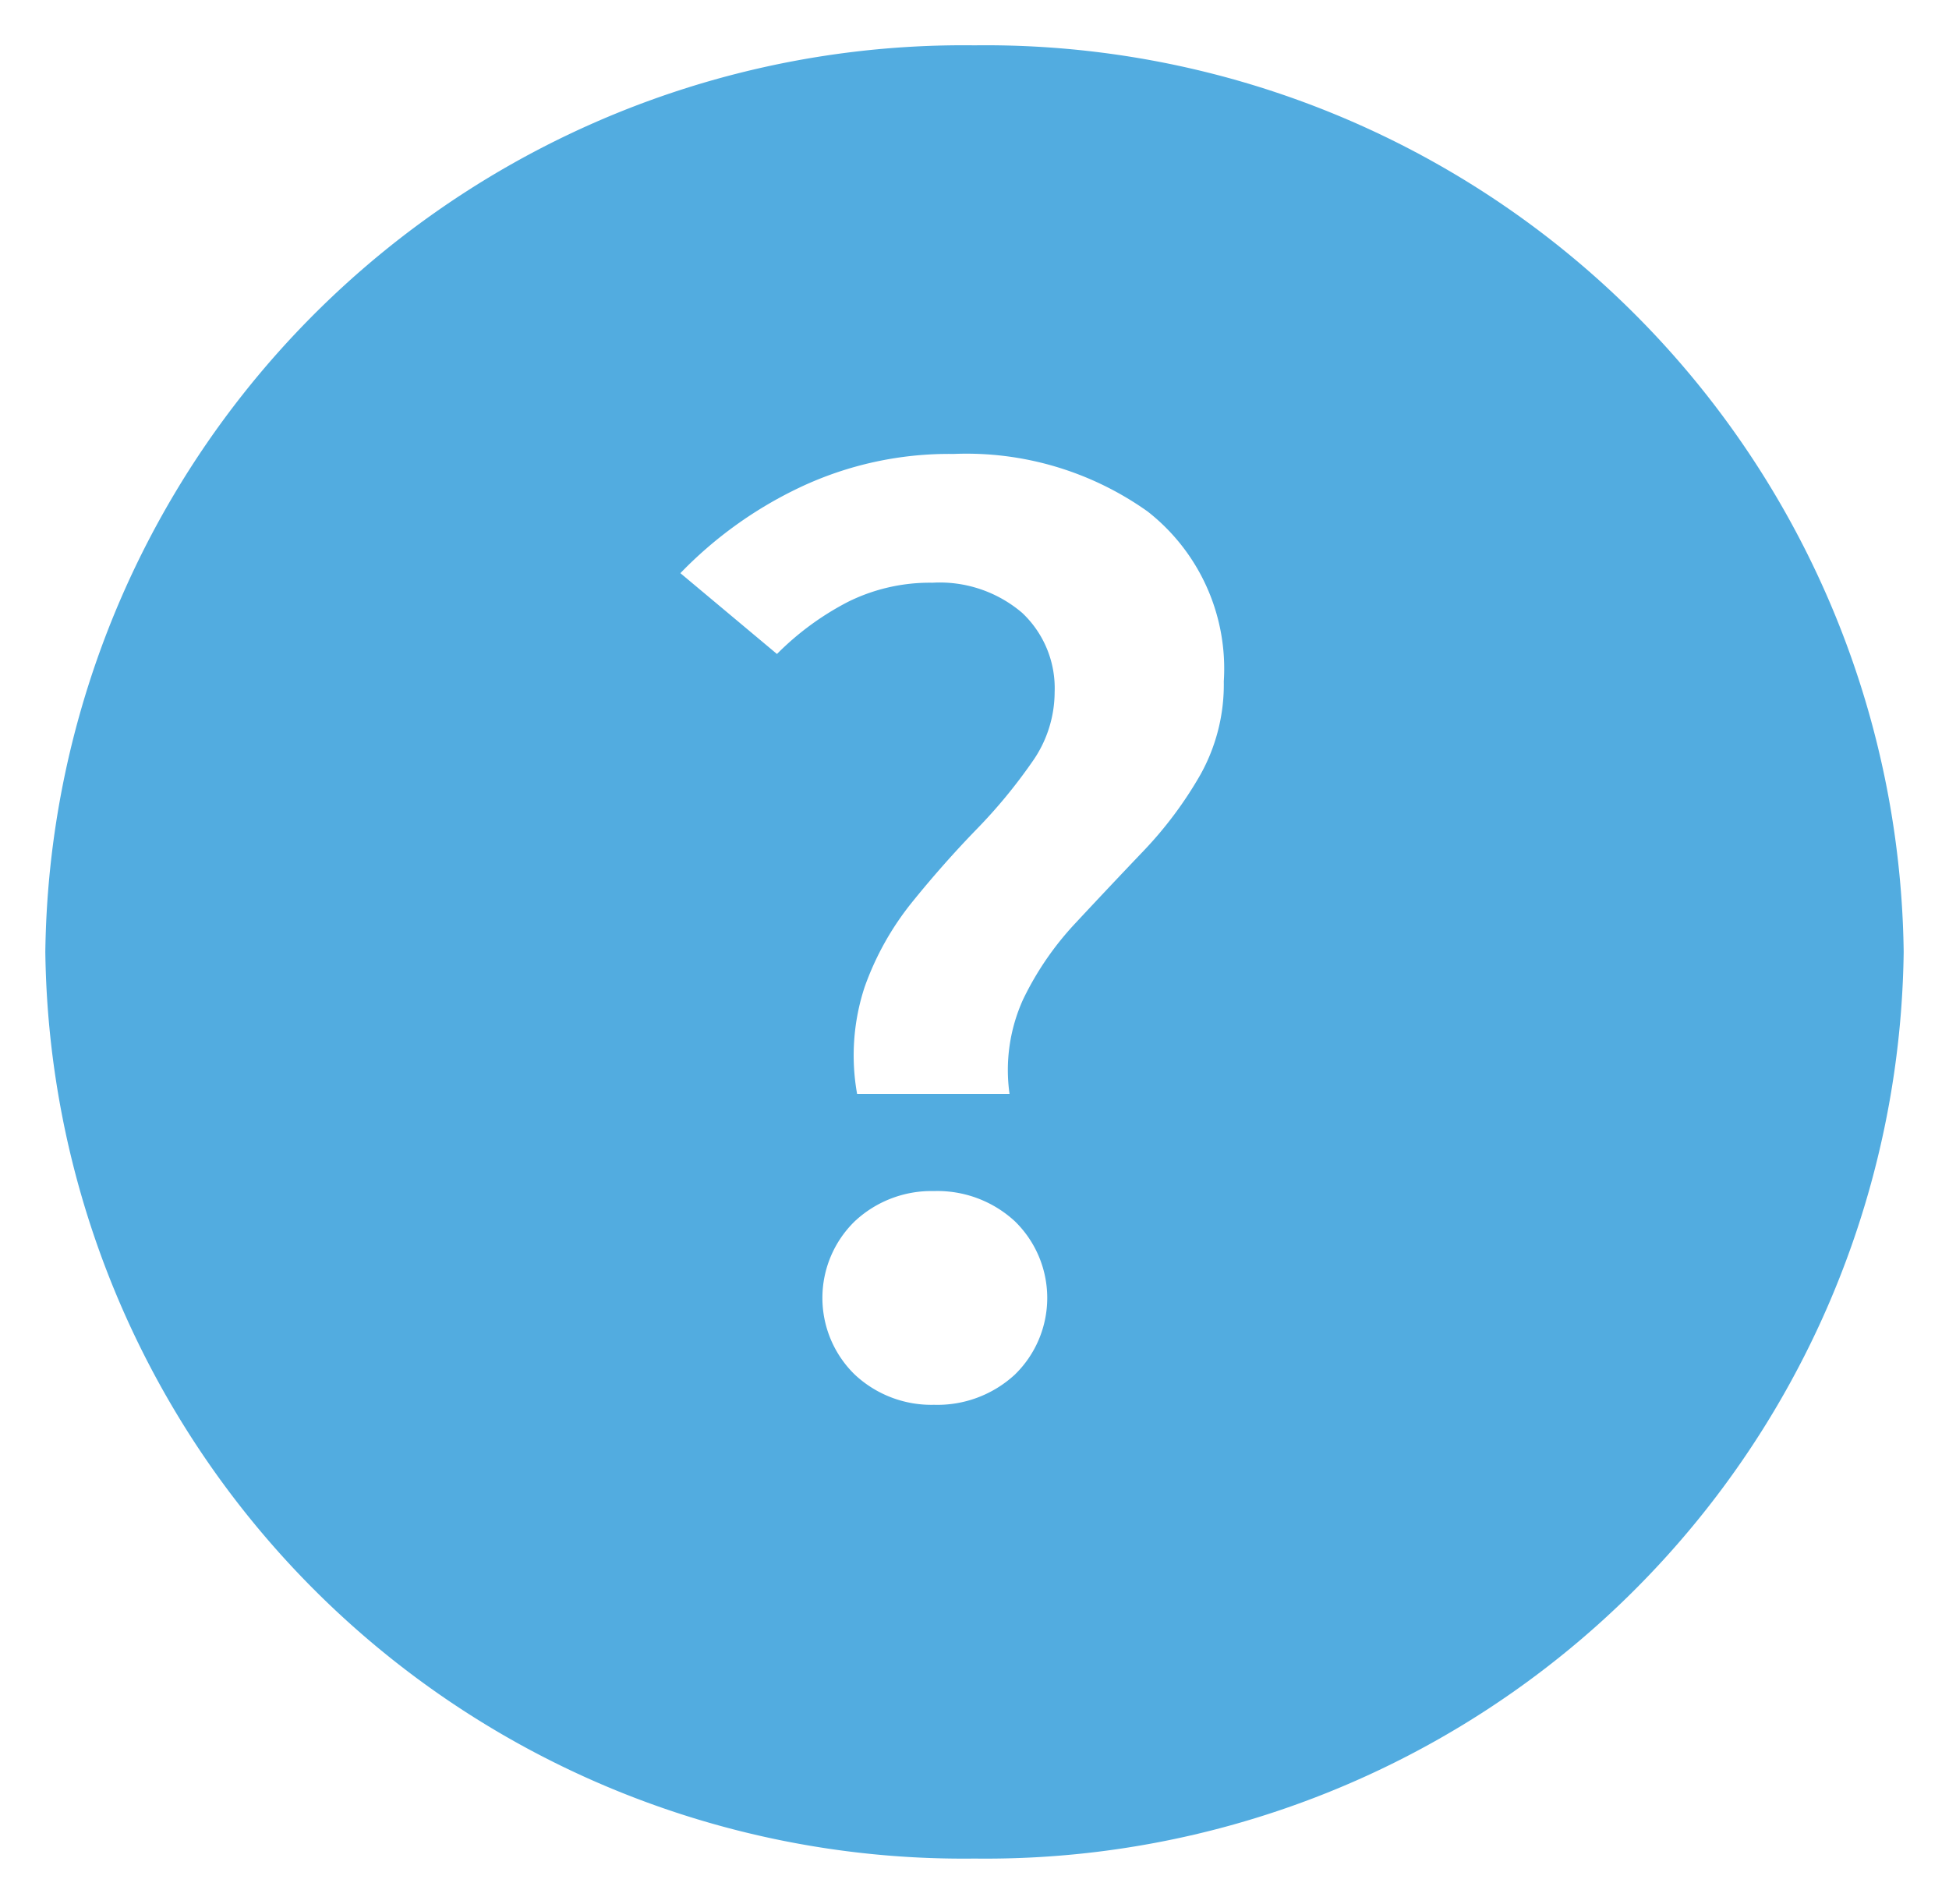 <svg xmlns="http://www.w3.org/2000/svg" width="43" height="42" viewBox="0 0 43 42">
  <defs>
    <style>
      .cls-1 {
        fill: #52ace0;
        fill-rule: evenodd;
      }
    </style>
  </defs>
  <path id="Ellipse_1_copy_3" data-name="Ellipse 1 copy 3" class="cls-1" d="M21.5,41A20.255,20.255,0,0,1,1,21,20.255,20.255,0,0,1,21.5,1,20.255,20.255,0,0,1,42,21,20.255,20.255,0,0,1,21.5,41ZM18.86,30.325a2.474,2.474,0,0,0,1.748.665,2.519,2.519,0,0,0,1.781-.665,2.359,2.359,0,0,0,0-3.385,2.519,2.519,0,0,0-1.781-.665,2.475,2.475,0,0,0-1.748.665A2.359,2.359,0,0,0,18.86,30.325Zm6.459-19.042a6.9,6.9,0,0,0-4.278-1.269,7.7,7.7,0,0,0-3.4.741,9.058,9.058,0,0,0-2.63,1.889l2.131,1.783a6.258,6.258,0,0,1,1.565-1.149,4.056,4.056,0,0,1,1.864-.423,2.8,2.8,0,0,1,1.981.665,2.281,2.281,0,0,1,.716,1.753,2.671,2.671,0,0,1-.5,1.541A11.61,11.61,0,0,1,21.54,18.3q-0.733.756-1.415,1.6a6.37,6.37,0,0,0-1.049,1.874,4.823,4.823,0,0,0-.166,2.358h3.363a3.769,3.769,0,0,1,.3-2.086,6.724,6.724,0,0,1,1.165-1.693q0.732-.786,1.482-1.572a8.662,8.662,0,0,0,1.265-1.693A4.082,4.082,0,0,0,27,15.031,4.4,4.4,0,0,0,25.319,11.283Z"/>
</svg>
